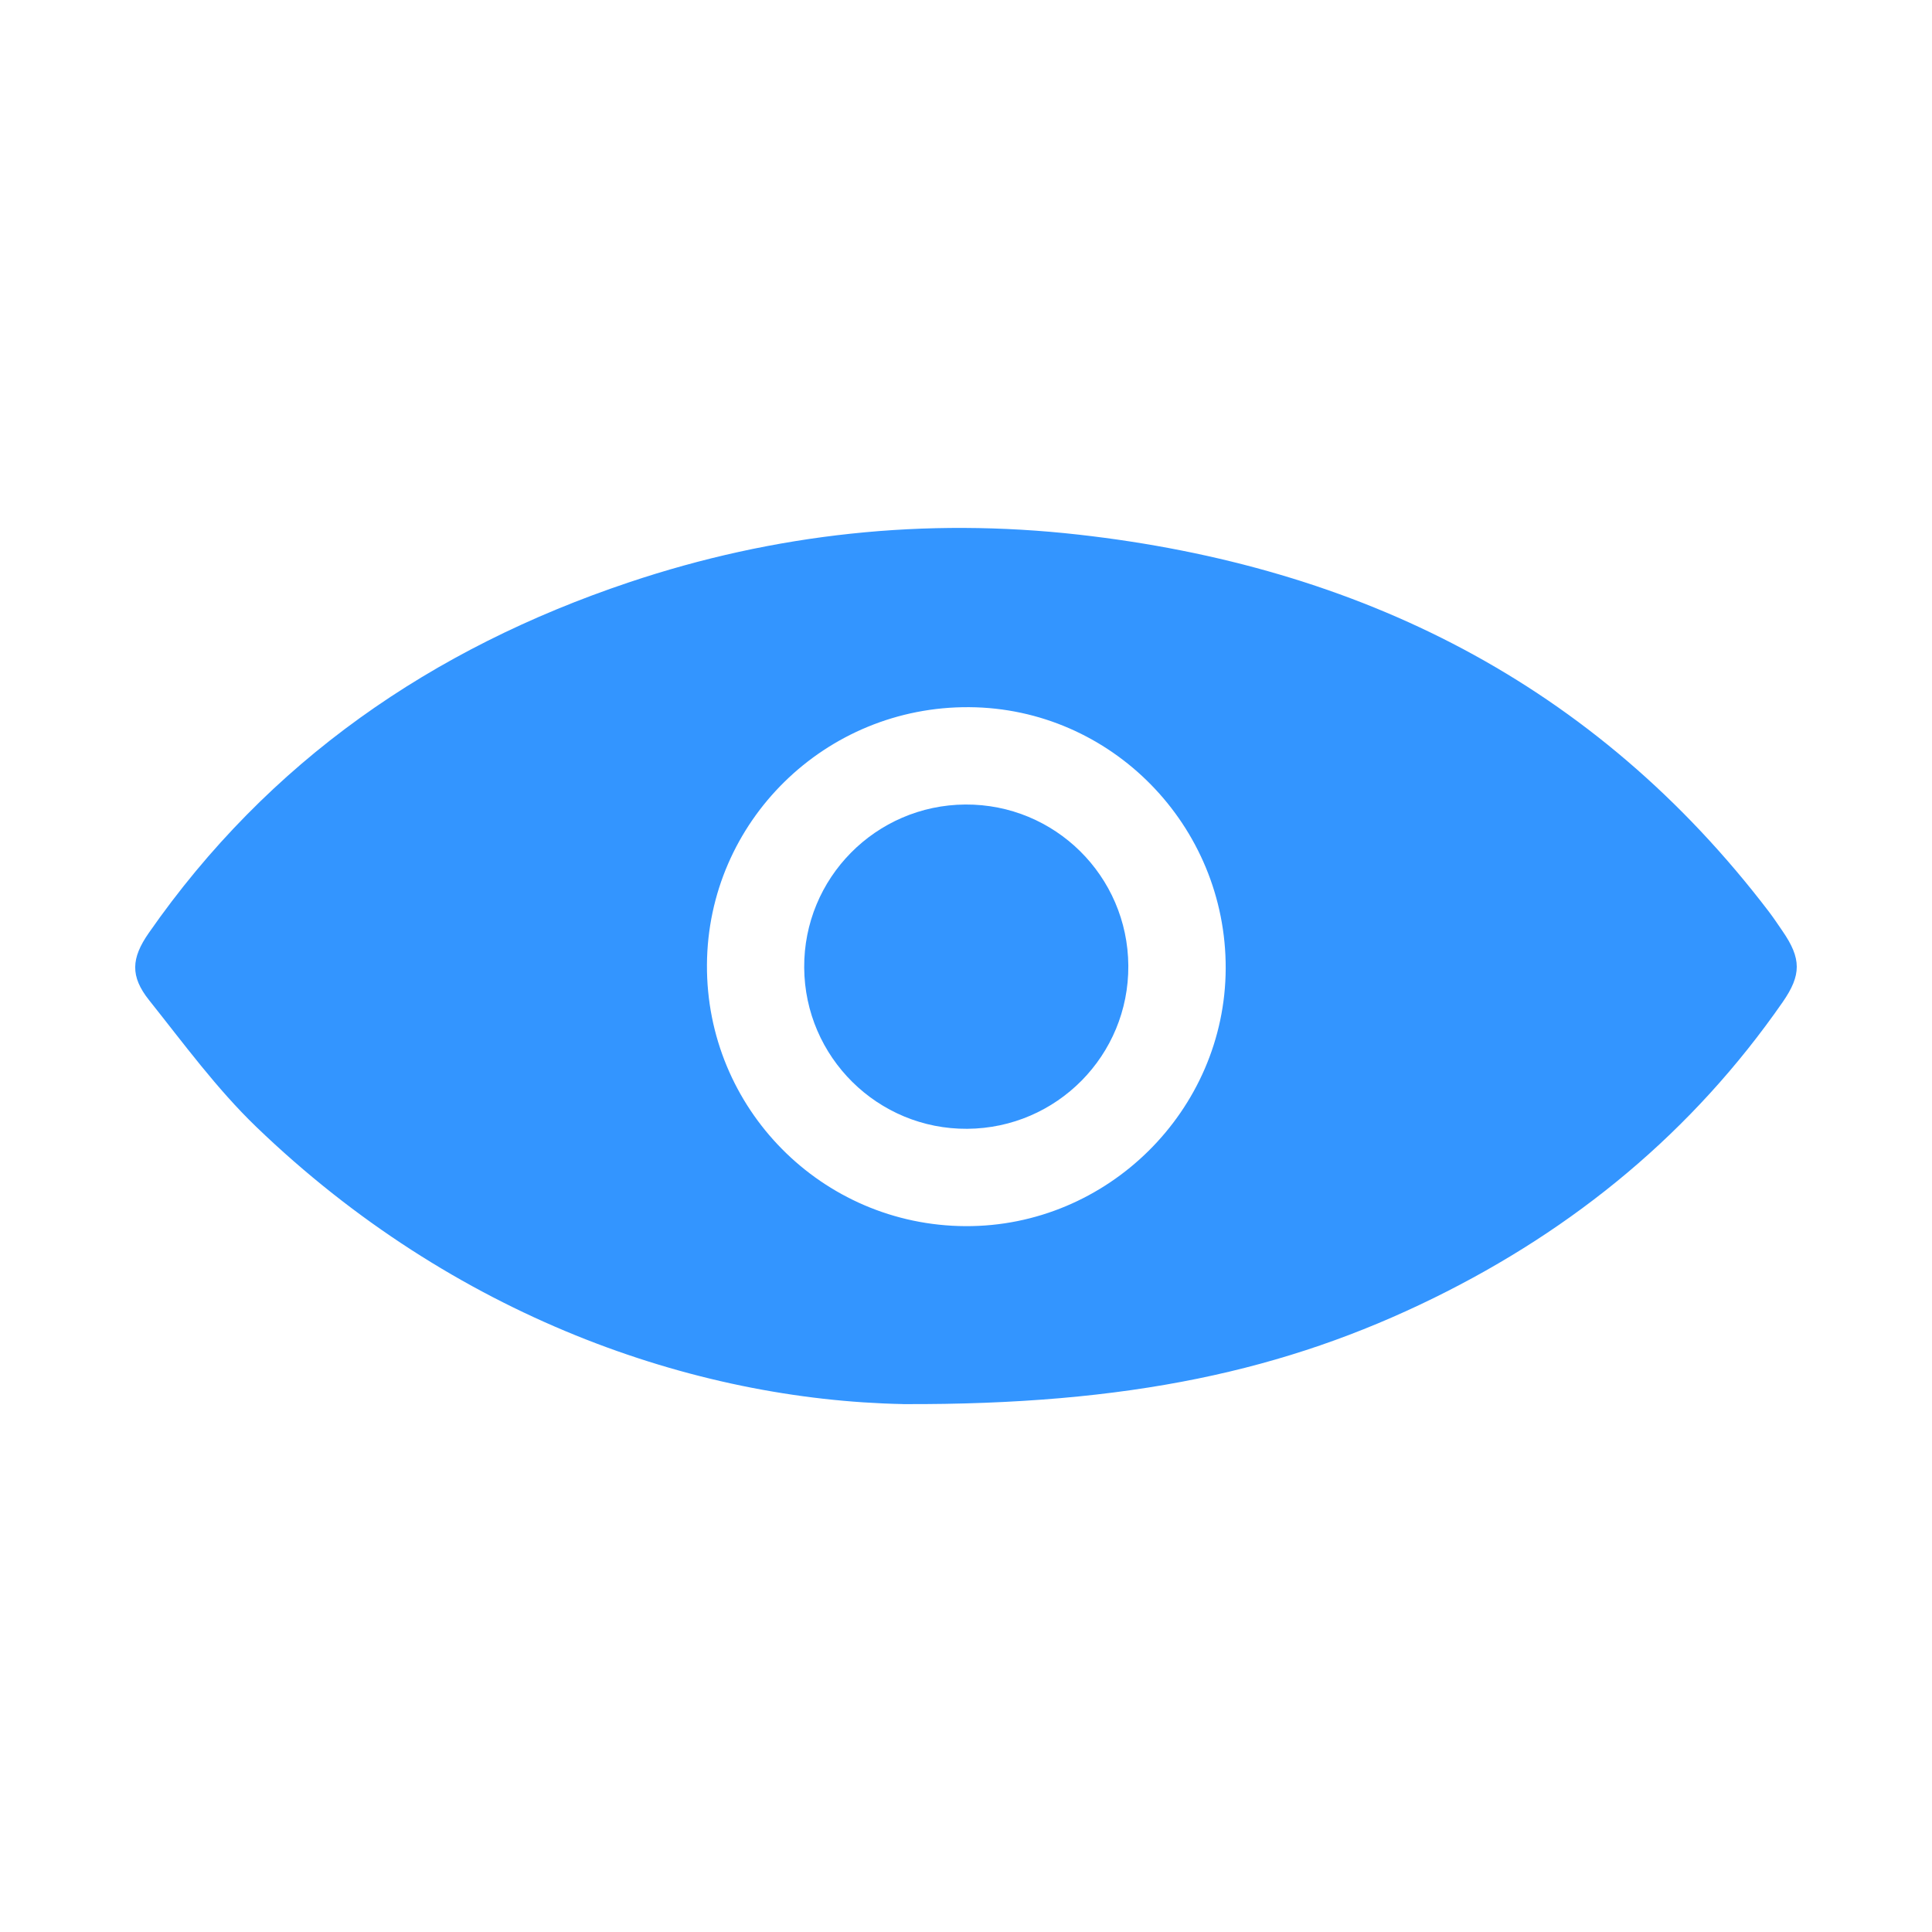 <?xml version="1.0" encoding="UTF-8"?>
<svg id="Layer_1" data-name="Layer 1" xmlns="http://www.w3.org/2000/svg" viewBox="0 0 60 60">
  <defs>
    <style>
      .cls-1 {
        fill: #3395ff;
        stroke-width: 0px;
      }
    </style>
  </defs>
  <path class="cls-1" d="M28.051,43.605c-6.505-.129-13.962-2.709-20.089-8.606-1.232-1.186-2.259-2.592-3.331-3.937-.593-.743-.555-1.306-.012-2.086,3.718-5.339,8.79-8.834,14.902-10.887,4.542-1.526,9.223-2.02,13.97-1.486,8.72.981,16.036,4.617,21.443,11.709.149.196.285.401.424.604.588.852.59,1.362.004,2.206-2.795,4.025-6.455,7.038-10.833,9.188-4.595,2.257-9.469,3.324-16.479,3.296ZM29.983,38.079c4.411.023,8.065-3.594,8.082-8,.017-4.443-3.557-8.086-7.963-8.117-4.472-.032-8.121,3.551-8.147,7.998-.026,4.462,3.566,8.096,8.028,8.119Z"/>
  <path class="cls-1" d="M30.039,35.056c-2.776.019-5.046-2.224-5.064-5.006-.018-2.779,2.223-5.047,5.004-5.065,2.78-.018,5.044,2.22,5.062,5.005.018,2.782-2.219,5.047-5.002,5.066Z"/>
</svg>